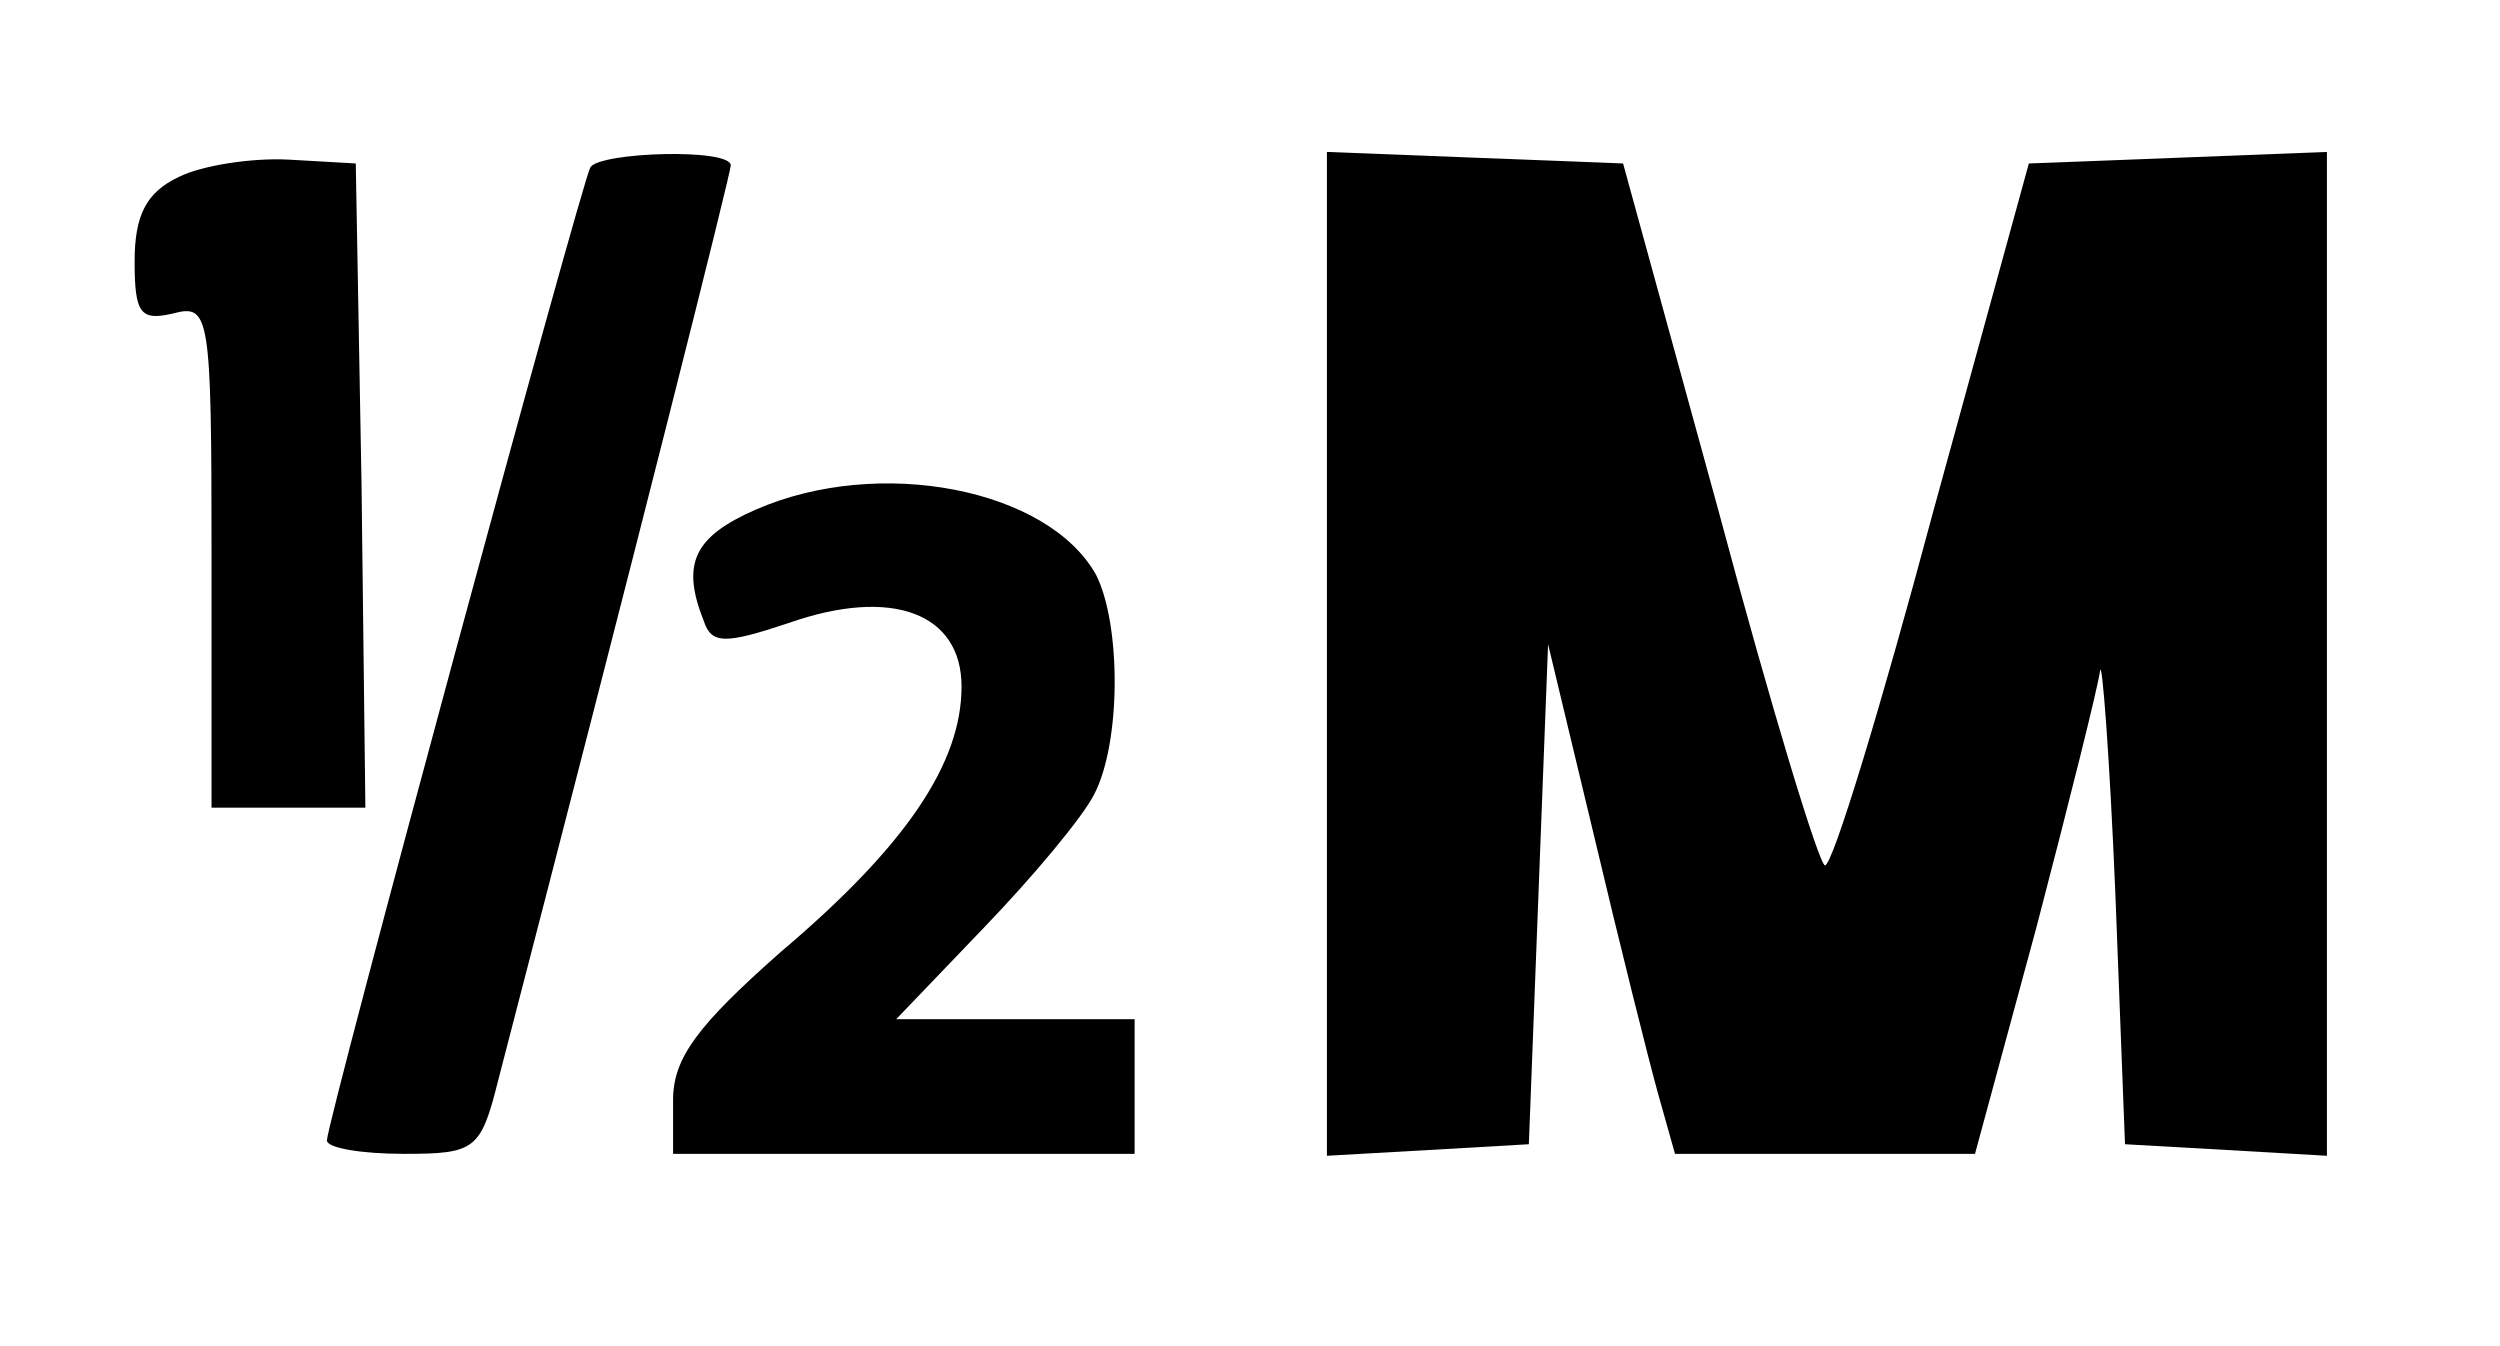 <?xml version="1.0" standalone="no"?>
<!DOCTYPE svg PUBLIC "-//W3C//DTD SVG 20010904//EN"
 "http://www.w3.org/TR/2001/REC-SVG-20010904/DTD/svg10.dtd">
<svg version="1.0" xmlns="http://www.w3.org/2000/svg"
 width="130pt" height="70pt" viewBox="0 0 130 70"
 preserveAspectRatio="xMidYMid meet">

<g transform="translate(0,70) scale(0.1,-0.1)"
fill="#000000" stroke="none">
<path d="M93 608 c-17 -8 -23 -20 -23 -44 0 -27 3 -31 20 -27 19 5 20 0 20
-126 l0 -131 40 0 40 0 -2 168 -3 167 -35 2 c-19 1 -45 -3 -57 -9z"/>
<path d="M307 613 c-5 -9 -137 -496 -137 -506 0 -4 18 -7 40 -7 37 0 40 2 49
38 73 281 121 472 121 476 0 9 -68 7 -73 -1z"/>
<path d="M690 360 l0 -261 53 3 52 3 5 130 5 130 24 -100 c13 -55 28 -115 33
-133 l9 -32 78 0 78 0 32 118 c17 65 32 125 33 133 1 8 5 -44 8 -116 l5 -130
53 -3 52 -3 0 261 0 261 -77 -3 -78 -3 -50 -182 c-27 -101 -52 -183 -56 -183
-3 0 -28 82 -55 183 l-50 182 -77 3 -77 3 0 -261z"/>
<path d="M393 435 c-32 -14 -39 -28 -27 -58 4 -12 11 -12 44 -1 54 19 90 5 90
-33 0 -40 -29 -83 -94 -138 -43 -38 -56 -55 -56 -77 l0 -28 120 0 120 0 0 35
0 35 -62 0 -62 0 46 48 c25 26 51 57 57 69 14 27 14 88 1 114 -25 45 -113 62
-177 34z"/>
</g>
</svg>
